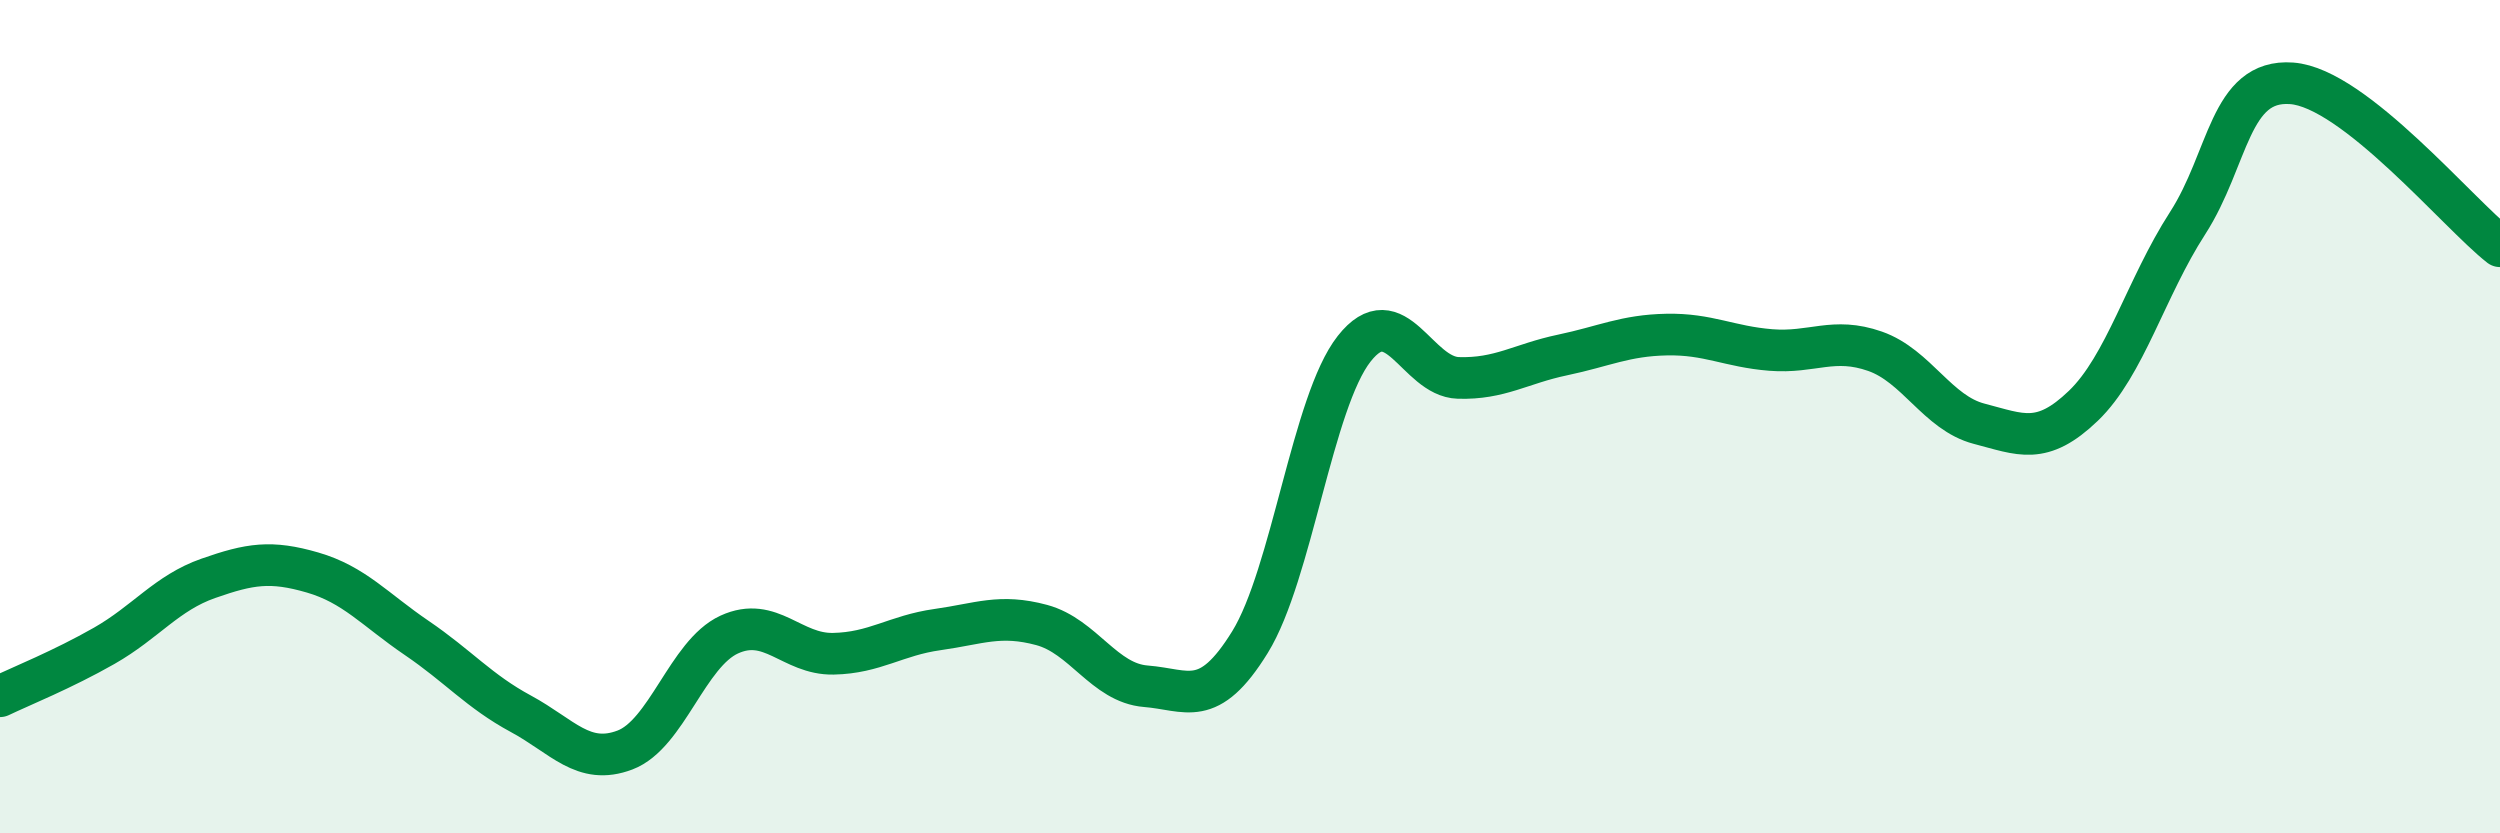 
    <svg width="60" height="20" viewBox="0 0 60 20" xmlns="http://www.w3.org/2000/svg">
      <path
        d="M 0,16.71 C 0.5,16.47 1.5,16.07 2.5,15.5 C 3.5,14.93 4,14.23 5,13.88 C 6,13.53 6.5,13.45 7.5,13.74 C 8.5,14.03 9,14.63 10,15.31 C 11,15.99 11.5,16.59 12.5,17.13 C 13.5,17.67 14,18.38 15,18 C 16,17.62 16.5,15.69 17.5,15.23 C 18.5,14.77 19,15.71 20,15.69 C 21,15.67 21.5,15.25 22.5,15.11 C 23.5,14.97 24,14.73 25,15 C 26,15.27 26.5,16.39 27.5,16.47 C 28.5,16.55 29,17.03 30,15.41 C 31,13.79 31.5,9.64 32.5,8.37 C 33.5,7.1 34,9.04 35,9.07 C 36,9.1 36.5,8.73 37.5,8.52 C 38.5,8.31 39,8.05 40,8.03 C 41,8.01 41.5,8.32 42.5,8.4 C 43.5,8.48 44,8.08 45,8.43 C 46,8.78 46.5,9.91 47.5,10.17 C 48.5,10.43 49,10.7 50,9.74 C 51,8.78 51.5,6.91 52.5,5.36 C 53.5,3.81 53.5,1.89 55,2 C 56.5,2.11 59,5.13 60,5.91L60 20L0 20Z"
        fill="#008740"
        opacity="0.1"
        stroke-linecap="round"
        stroke-linejoin="round"
      />
      <path
        d="M 0,16.71 C 0.5,16.47 1.5,16.07 2.5,15.5 C 3.5,14.93 4,14.23 5,13.88 C 6,13.53 6.5,13.45 7.5,13.74 C 8.5,14.03 9,14.63 10,15.31 C 11,15.99 11.5,16.59 12.5,17.13 C 13.5,17.67 14,18.38 15,18 C 16,17.62 16.5,15.69 17.5,15.23 C 18.5,14.77 19,15.71 20,15.69 C 21,15.67 21.5,15.25 22.5,15.11 C 23.5,14.97 24,14.73 25,15 C 26,15.27 26.5,16.39 27.5,16.47 C 28.5,16.55 29,17.03 30,15.41 C 31,13.79 31.5,9.64 32.5,8.37 C 33.5,7.1 34,9.04 35,9.07 C 36,9.1 36.5,8.73 37.5,8.52 C 38.5,8.31 39,8.05 40,8.03 C 41,8.01 41.5,8.32 42.5,8.4 C 43.5,8.48 44,8.08 45,8.43 C 46,8.78 46.5,9.91 47.5,10.17 C 48.5,10.43 49,10.7 50,9.74 C 51,8.78 51.5,6.91 52.5,5.36 C 53.5,3.81 53.5,1.89 55,2 C 56.5,2.11 59,5.13 60,5.91"
        stroke="#008740"
        stroke-width="1"
        fill="none"
        stroke-linecap="round"
        stroke-linejoin="round"
      />
    </svg>
  